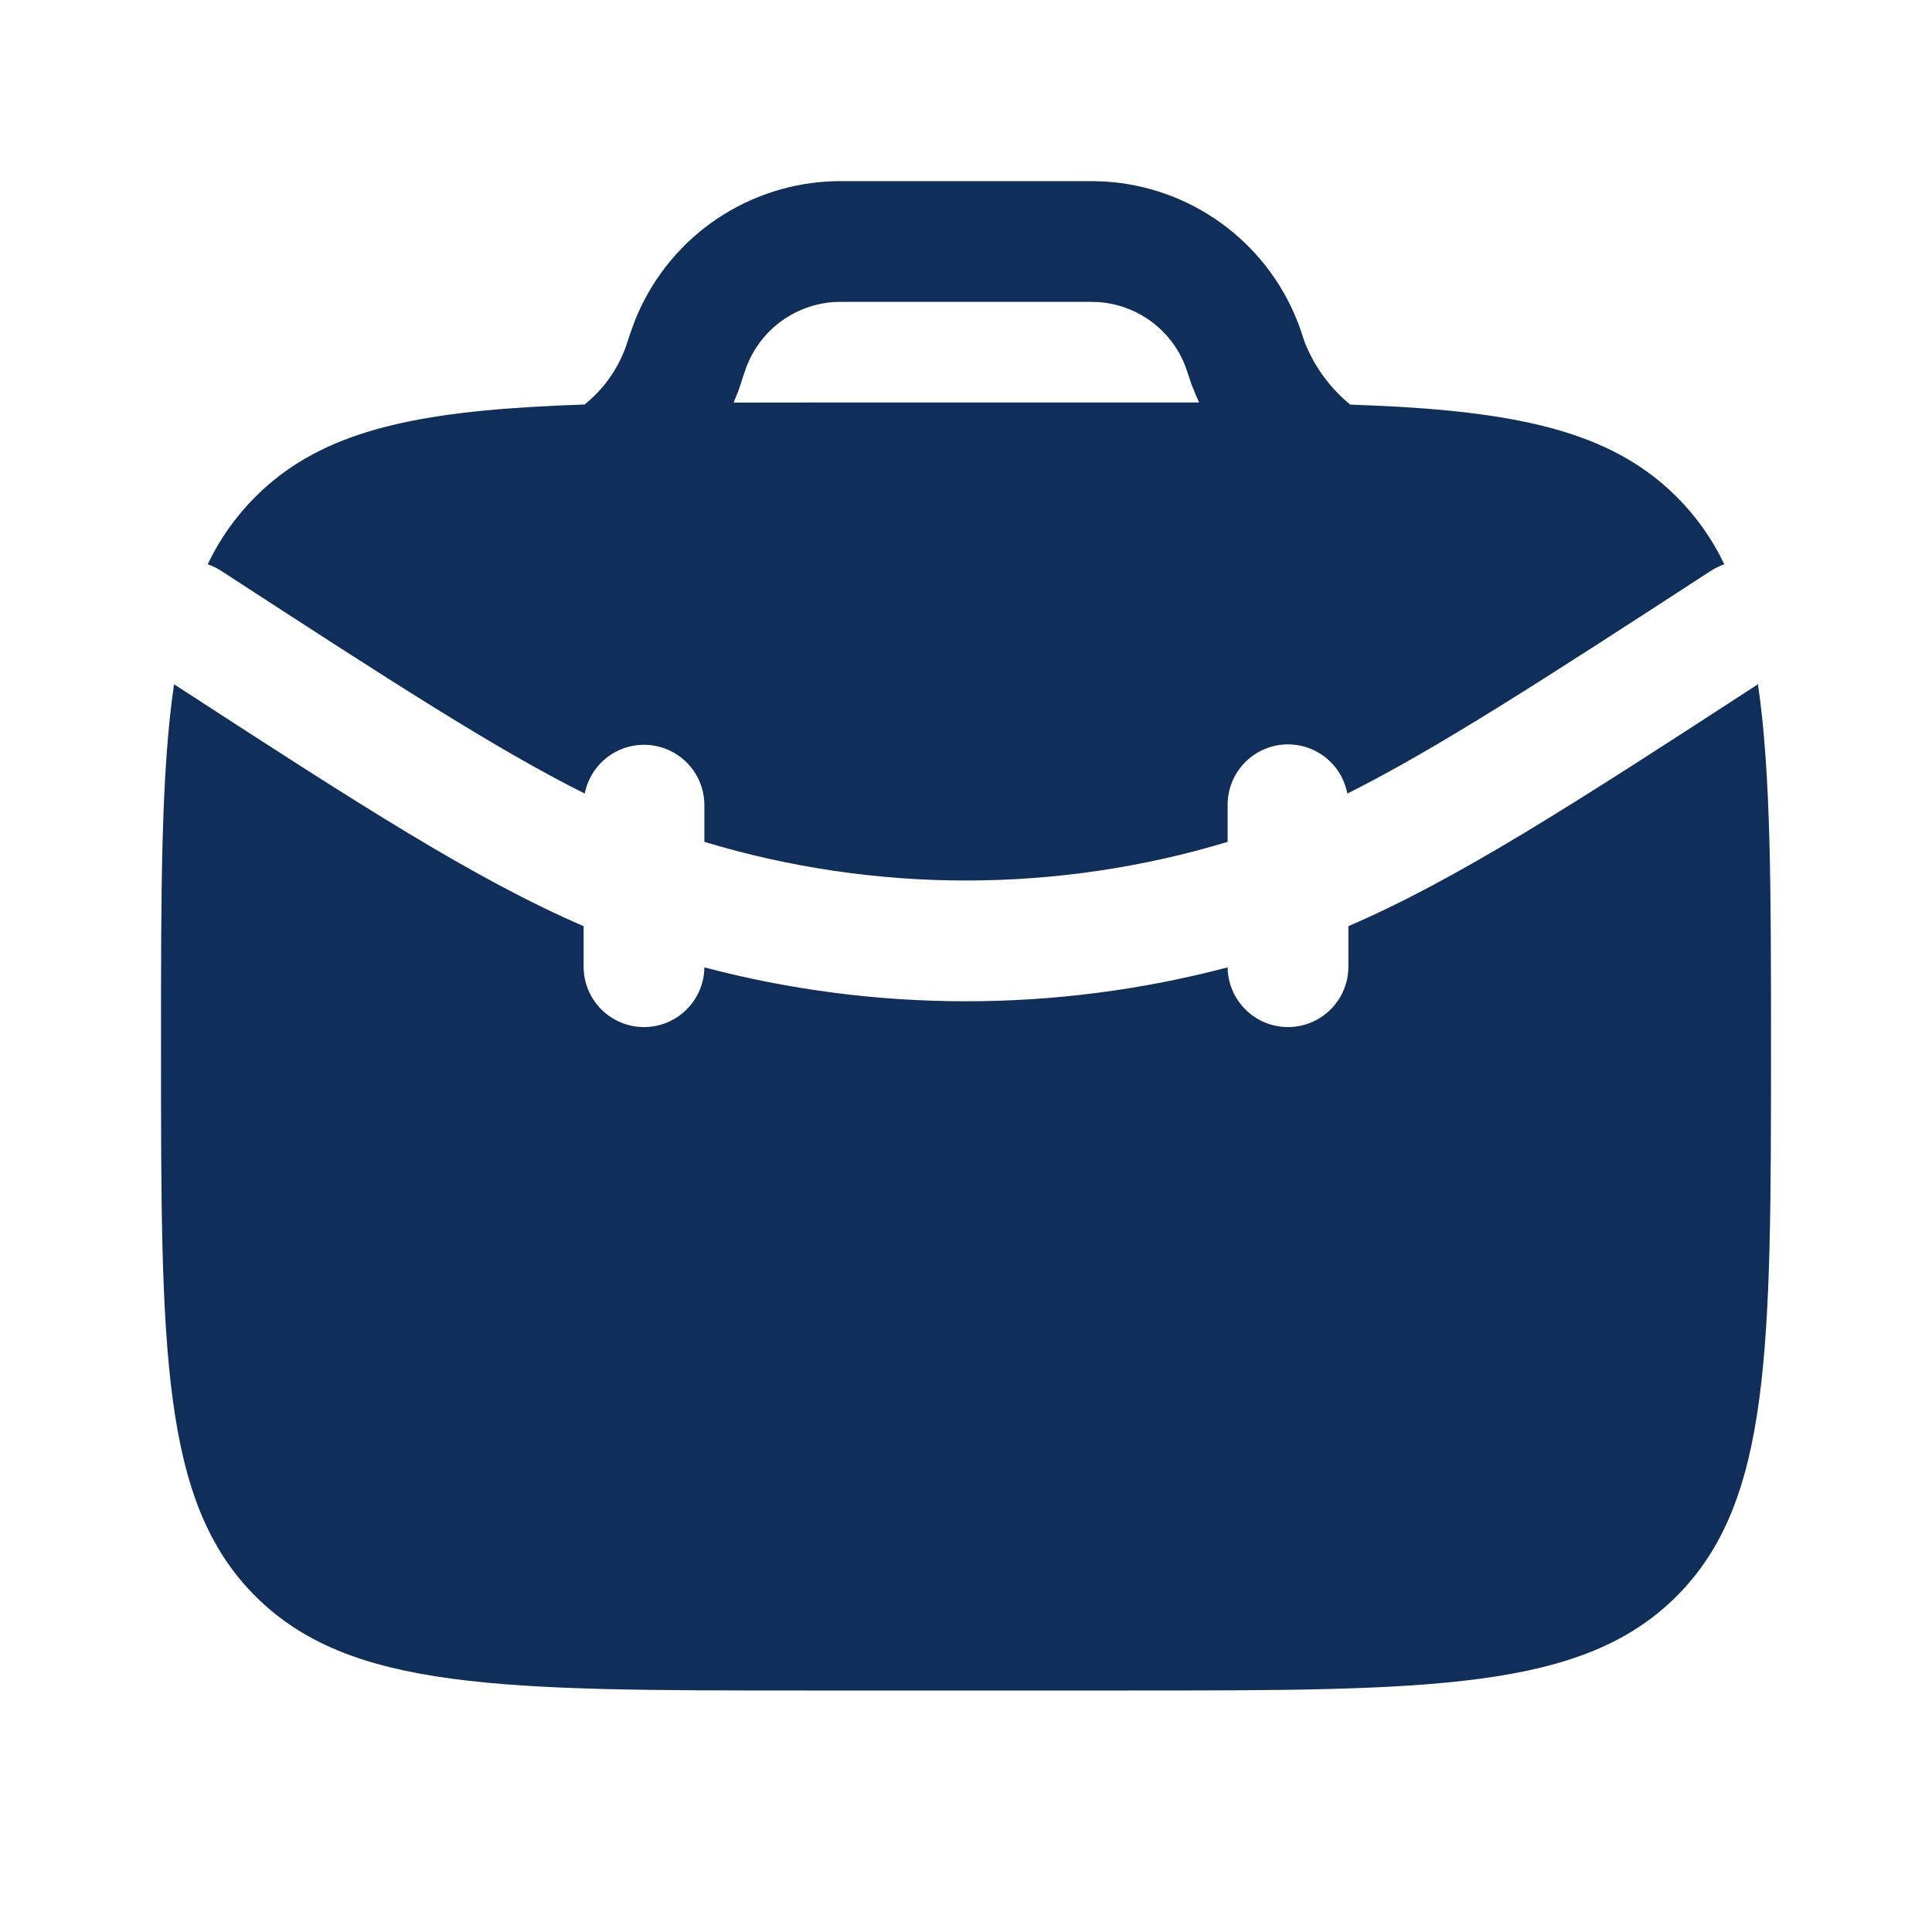 <?xml version="1.0" encoding="UTF-8"?> <svg xmlns="http://www.w3.org/2000/svg" width="72" height="72" viewBox="0 0 72 72" fill="none"><path d="M6.486 25.5C6 28.809 6 33.15 6 39C6 50.313 6 55.971 9.516 59.484C13.032 62.997 18.687 63 30 63H42C53.313 63 58.971 63 62.484 59.484C65.997 55.968 66 50.313 66 39C66 33.15 66 28.812 65.514 25.5C58.683 29.94 54.306 32.772 50.25 34.515V36C50.257 36.597 50.026 37.172 49.609 37.599C49.192 38.025 48.622 38.269 48.026 38.276C47.429 38.282 46.854 38.052 46.427 37.635C46 37.217 45.757 36.648 45.75 36.051C39.359 37.736 32.641 37.736 26.25 36.051C26.243 36.648 26 37.217 25.573 37.635C25.146 38.052 24.571 38.282 23.974 38.276C23.378 38.269 22.808 38.025 22.391 37.599C21.974 37.172 21.743 36.597 21.75 36V34.515C17.694 32.769 13.32 29.94 6.486 25.5Z" fill="#102E5A"></path><path fill-rule="evenodd" clip-rule="evenodd" d="M31.743 6.75H31.683C31.341 6.75 31.077 6.75 30.825 6.765C29.266 6.86 27.767 7.395 26.5 8.308C25.233 9.222 24.252 10.476 23.67 11.925C23.542 12.265 23.422 12.608 23.31 12.954L23.298 12.99C22.989 13.808 22.467 14.528 21.786 15.075C21.104 15.097 20.451 15.127 19.827 15.165C14.895 15.453 11.766 16.263 9.516 18.516C8.784 19.246 8.183 20.096 7.74 21.03C7.914 21.09 8.081 21.171 8.241 21.273C14.541 25.368 18.501 27.933 21.792 29.574C21.899 29.026 22.207 28.537 22.654 28.203C23.102 27.869 23.658 27.714 24.214 27.767C24.77 27.82 25.286 28.078 25.663 28.491C26.039 28.904 26.248 29.442 26.25 30V31.374C32.61 33.294 39.39 33.294 45.75 31.374V30C45.748 29.439 45.955 28.897 46.332 28.481C46.709 28.065 47.227 27.805 47.786 27.751C48.345 27.698 48.903 27.855 49.352 28.192C49.801 28.53 50.107 29.023 50.211 29.574C53.499 27.93 57.459 25.368 63.759 21.273C63.916 21.173 64.084 21.091 64.26 21.03C63.817 20.096 63.216 19.246 62.484 18.516C60.234 16.266 57.105 15.456 52.173 15.162C51.581 15.13 50.963 15.102 50.319 15.078L50.199 14.976C49.502 14.374 48.962 13.612 48.624 12.756L48.615 12.729C48.507 12.408 48.426 12.156 48.33 11.922C47.748 10.473 46.766 9.22 45.499 8.307C44.233 7.394 42.733 6.86 41.175 6.765C40.89 6.752 40.605 6.747 40.32 6.75H31.743ZM44.454 14.448L44.439 14.415L44.424 14.379L44.412 14.343L44.4 14.313L44.394 14.298L44.382 14.262L44.37 14.226L44.364 14.208L44.355 14.184L44.349 14.163L44.343 14.145C44.285 13.963 44.223 13.781 44.157 13.602C43.892 12.943 43.446 12.372 42.87 11.957C42.293 11.542 41.611 11.299 40.902 11.256C40.687 11.248 40.472 11.246 40.257 11.25H31.743C31.314 11.25 31.194 11.25 31.098 11.256C30.39 11.299 29.708 11.543 29.132 11.958C28.556 12.373 28.11 12.943 27.846 13.602L27.837 13.623L27.813 13.686C27.731 13.915 27.654 14.145 27.582 14.376L27.576 14.394L27.567 14.415L27.561 14.439L27.555 14.457L27.543 14.493L27.531 14.529L27.525 14.544L27.513 14.574L27.501 14.61L27.486 14.646L27.474 14.676L27.471 14.679L27.339 15.003L30 15H44.688C44.604 14.819 44.526 14.635 44.454 14.448Z" fill="#102E5A"></path></svg> 